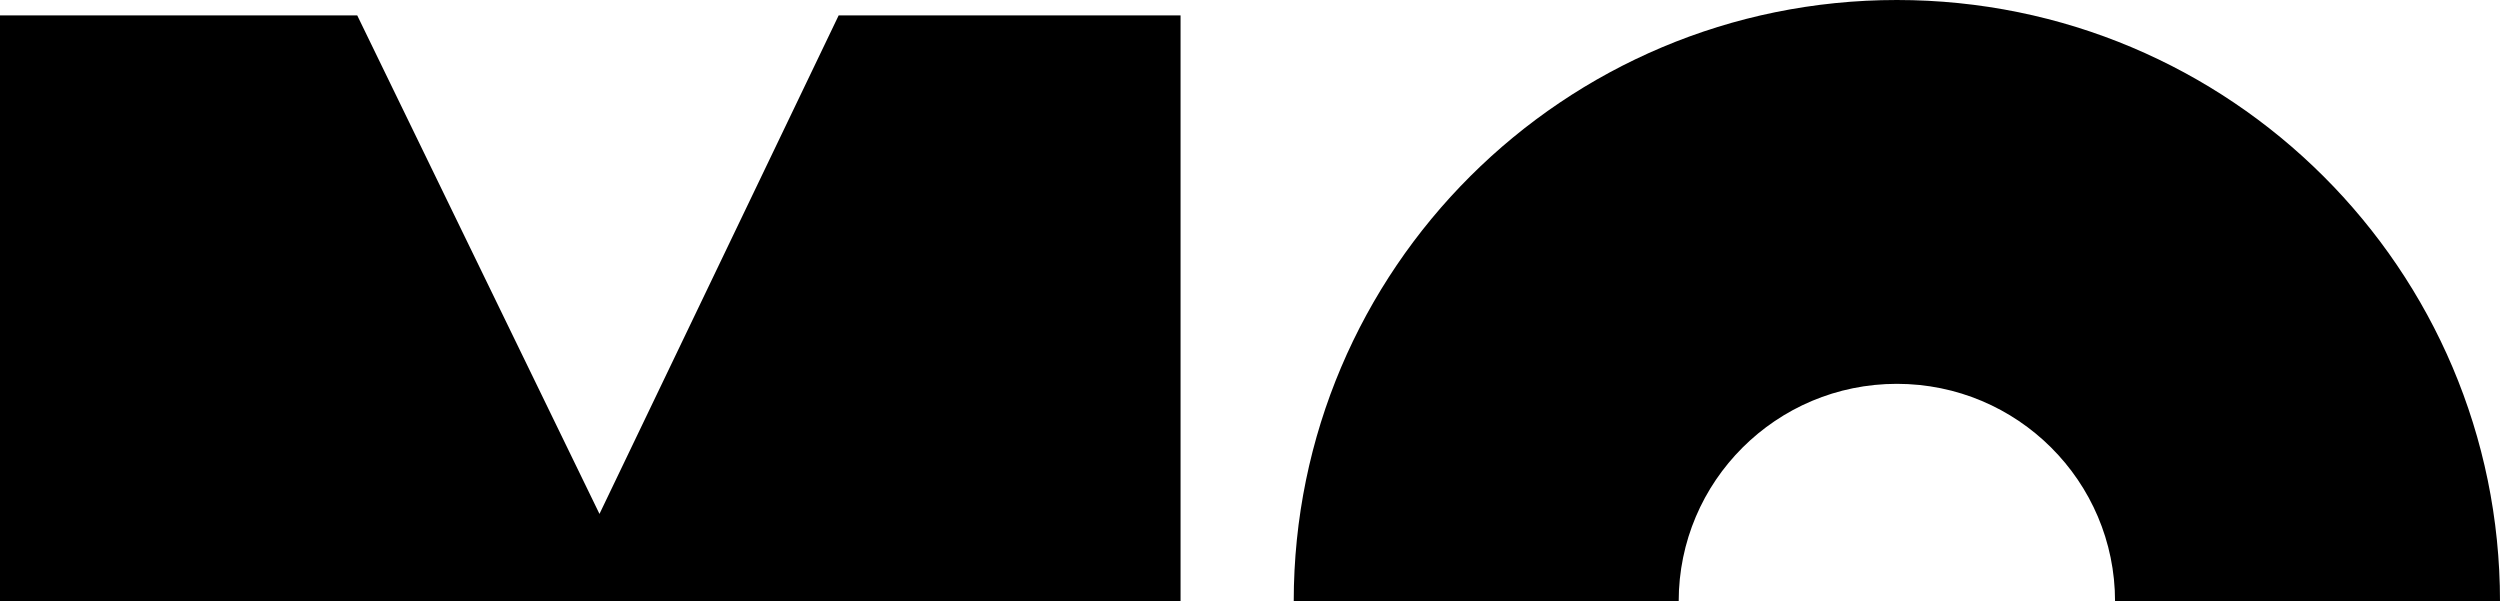 <?xml version="1.0" encoding="UTF-8"?>
<svg width="291px" height="70px" viewBox="0 0 291 70" version="1.1" xmlns="http://www.w3.org/2000/svg" xmlns:xlink="http://www.w3.org/1999/xlink">
    <title>mo</title>
    <g id="Page-1" stroke="none" stroke-width="1" fill="none" fill-rule="evenodd">
        <g id="01" transform="translate(-1525, -3490)" fill="#000000">
            <g id="mo" transform="translate(1525, 3490)">
                <polygon id="Fill-464" points="137.417 70 137.417 1.795 97.619 1.795 69.779 59.82 41.583 1.795 2.27373675e-13 1.795 2.27373675e-13 70"></polygon>
                <path d="M220.795,44.678 C234.822,44.678 246.192,56.016 246.192,70 L291,70 C291,31.34 259.567,0 220.795,0 C182.022,0 150.59,31.34 150.59,70 L195.399,70 C195.399,56.016 206.768,44.678 220.795,44.678" id="Fill-465"></path>
            </g>
        </g>
    </g>
</svg>